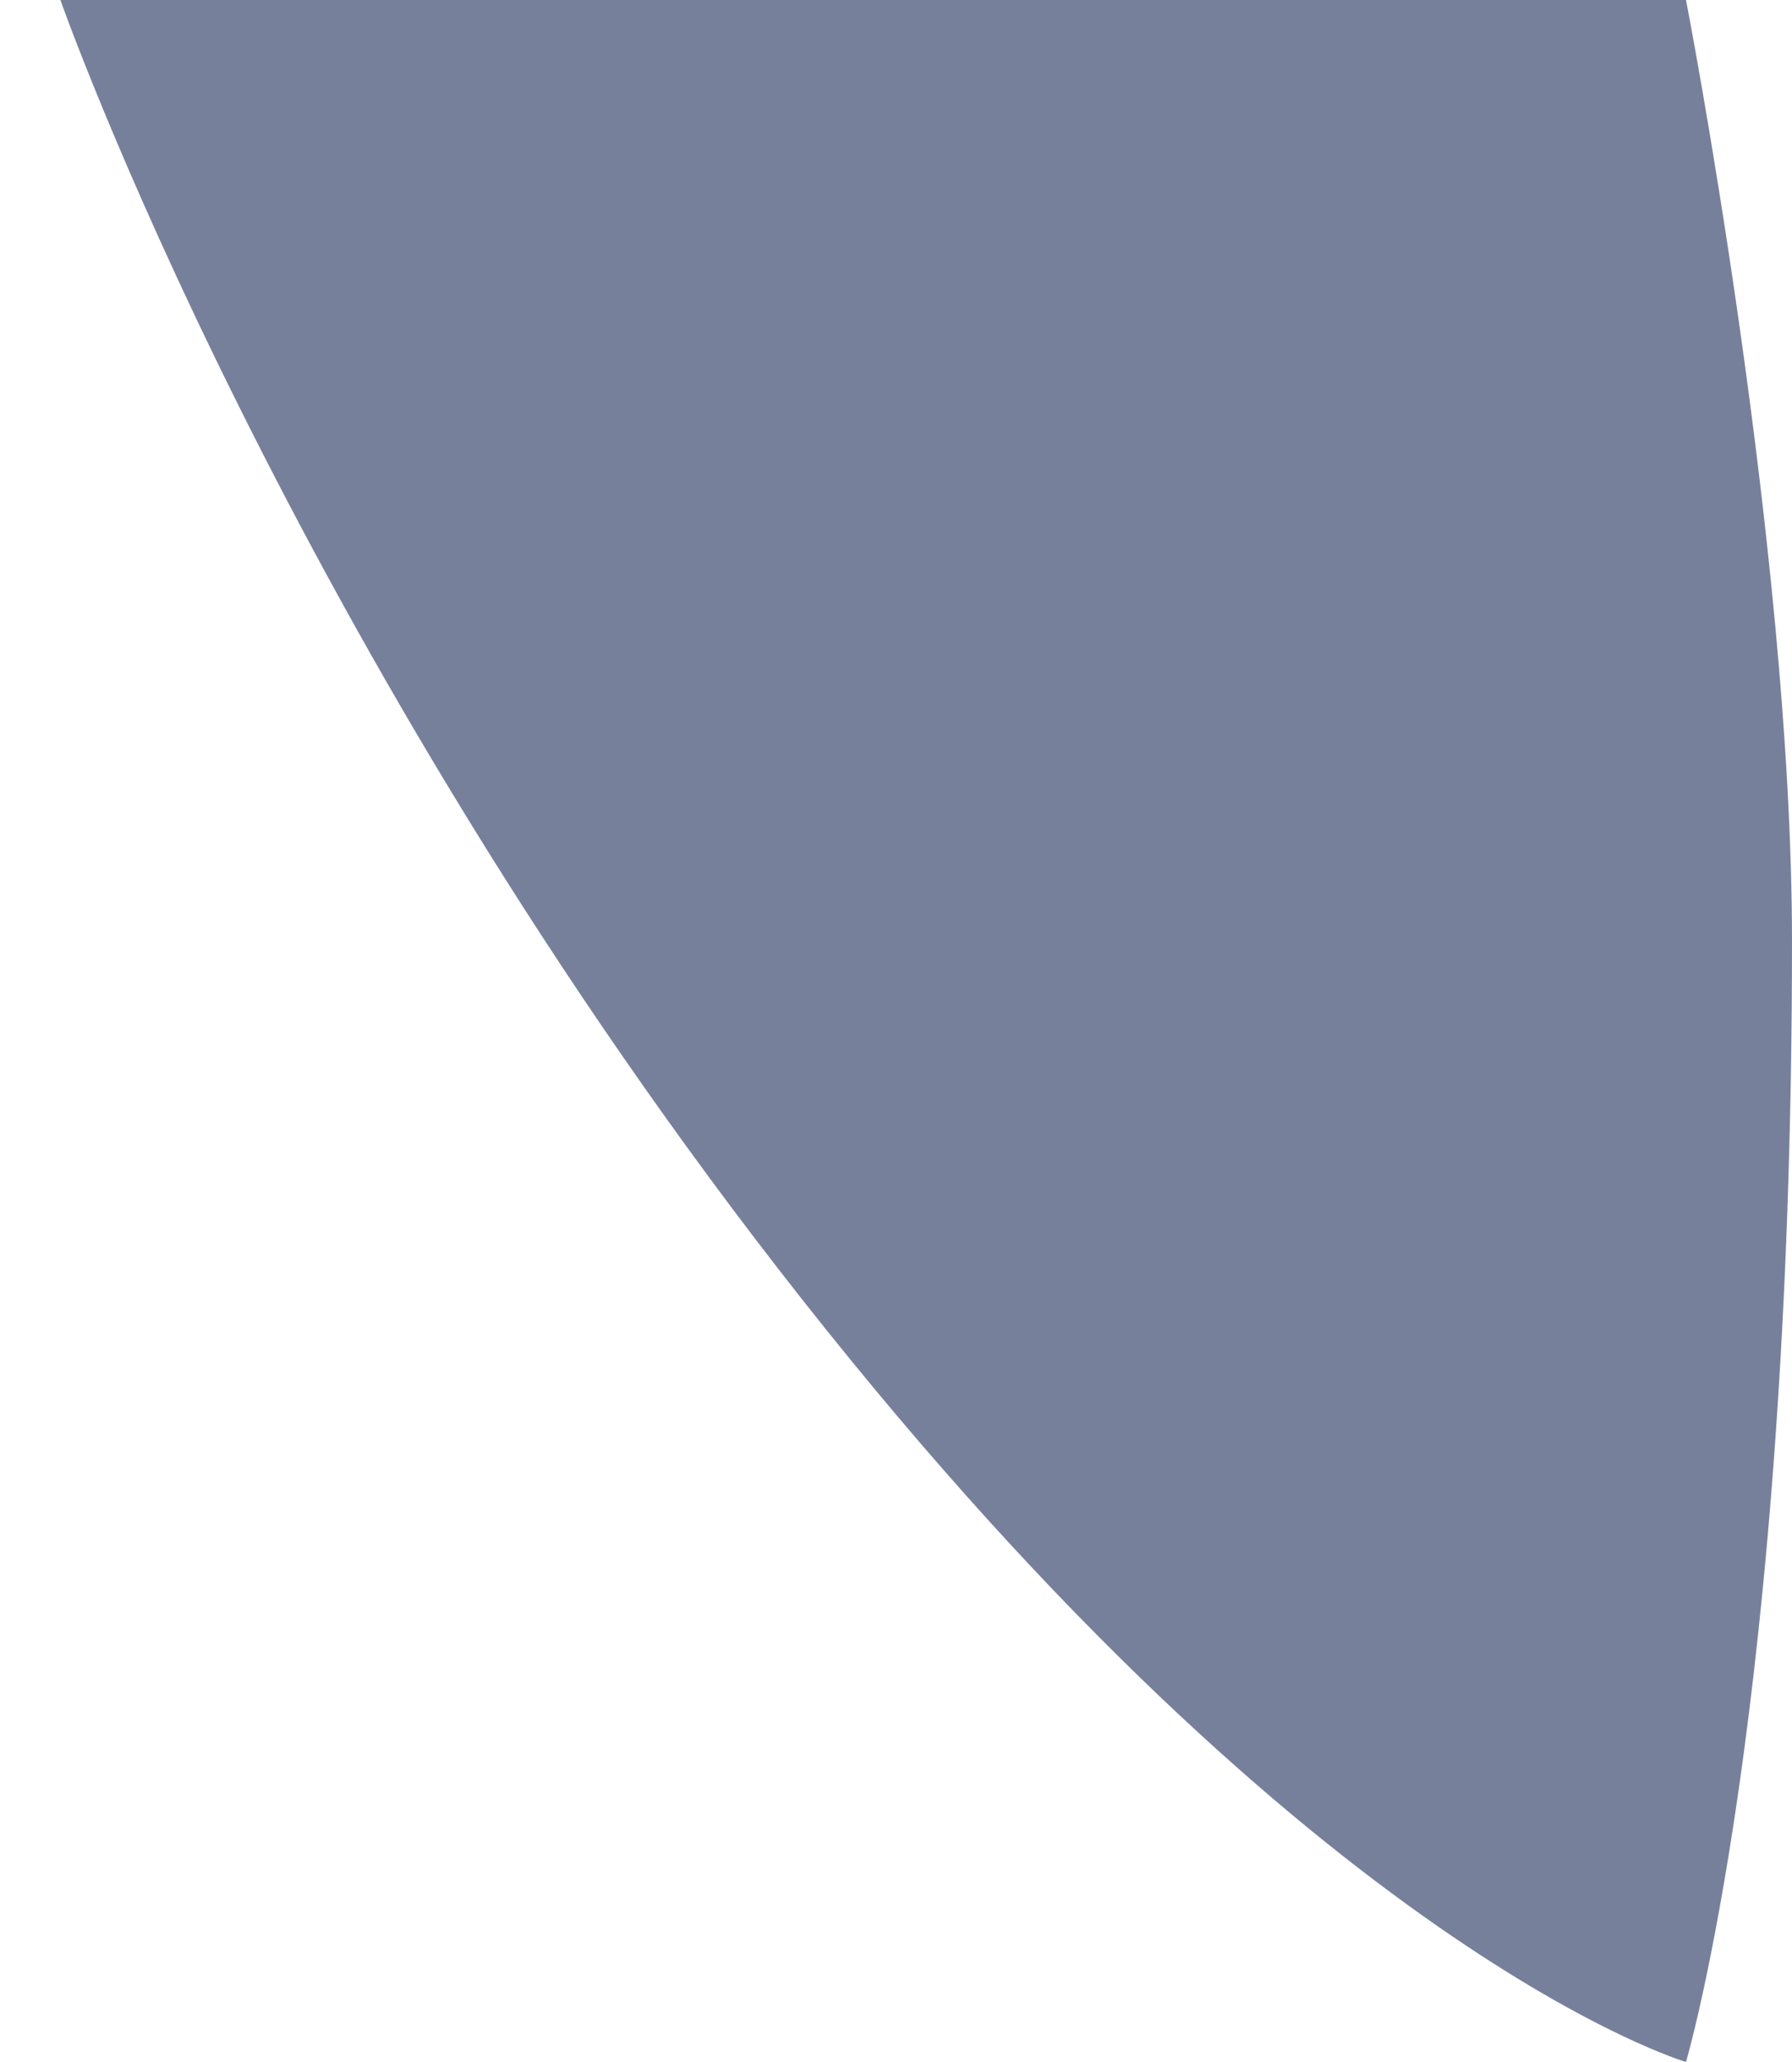 <svg width="20" height="23" viewBox="0 0 20 23" fill="none" xmlns="http://www.w3.org/2000/svg">
<path d="M18.817 2.06833e-07L0.674 3.37903e-06C0.674 3.37903e-06 3.203 7.206 8.957 14.5C14.71 21.794 18.817 23 18.817 23C18.817 23 20 19 20 10.5C20 6.095 18.817 2.06833e-07 18.817 2.06833e-07Z" fill="#77809B"/>
</svg>
